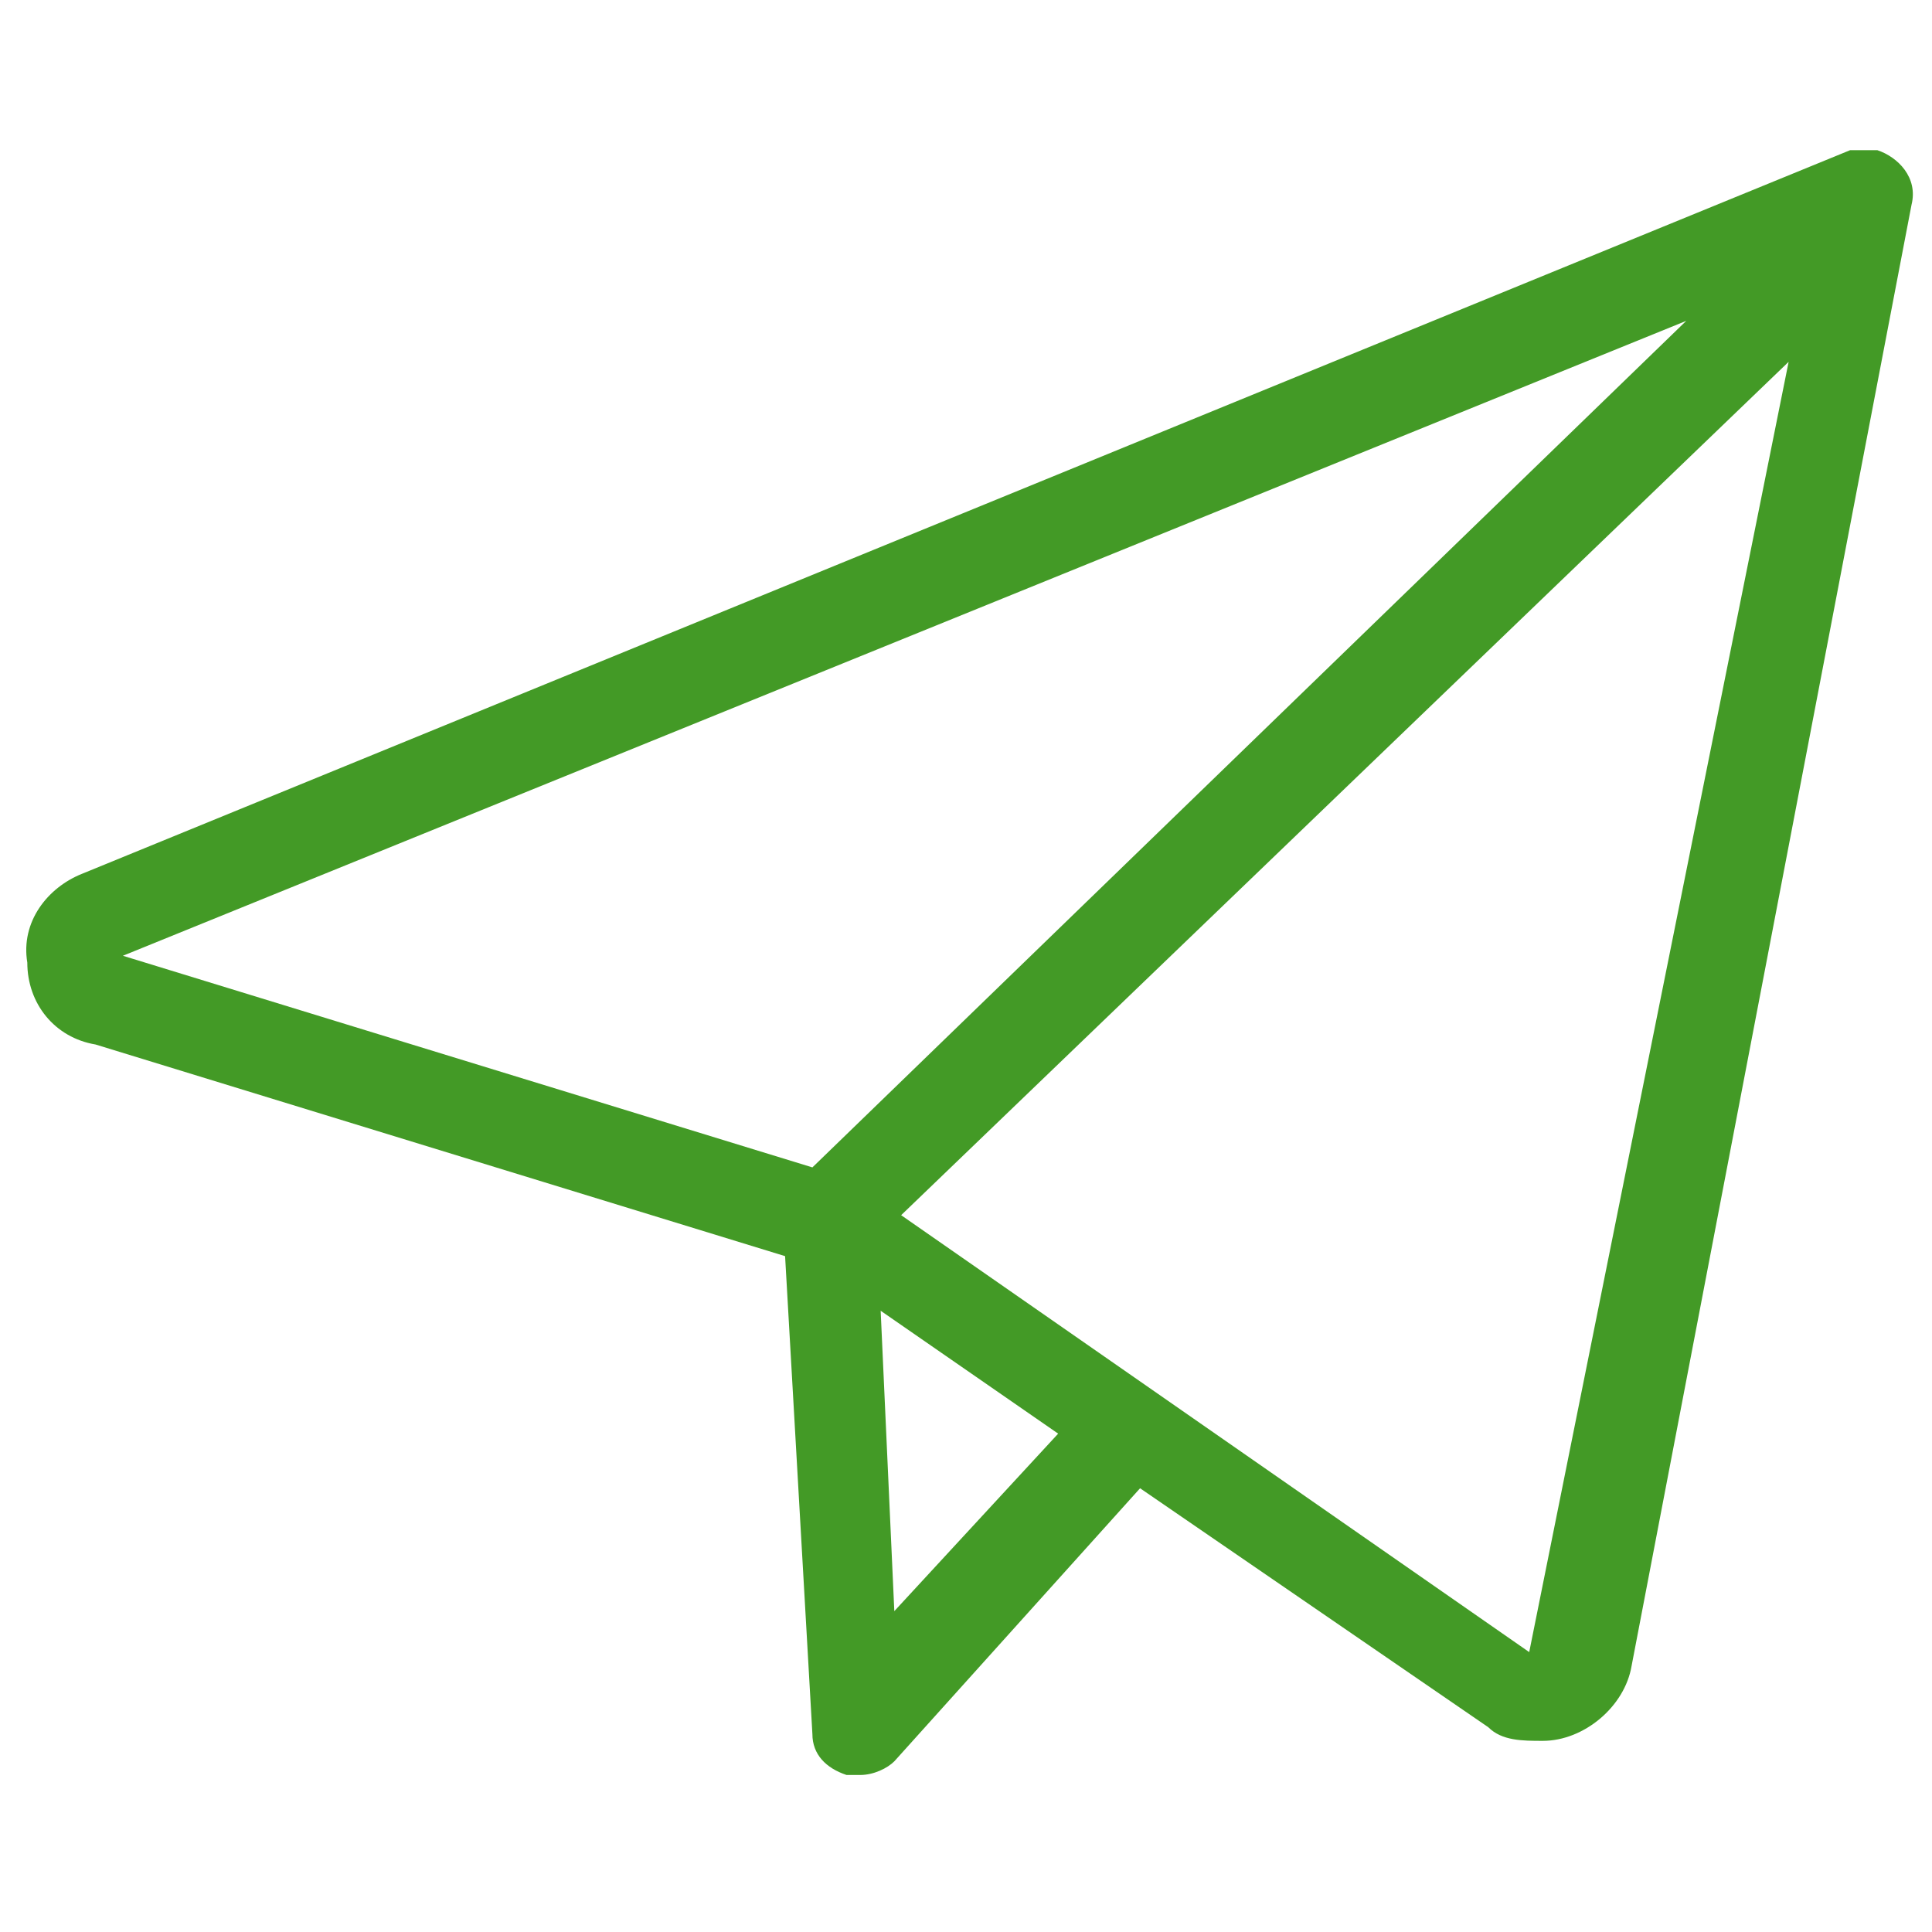 <?xml version="1.0" encoding="utf-8"?>
<!-- Generator: Adobe Illustrator 24.1.2, SVG Export Plug-In . SVG Version: 6.00 Build 0)  -->
<svg version="1.1" id="mail" xmlns="http://www.w3.org/2000/svg" xmlns:xlink="http://www.w3.org/1999/xlink" x="0px" y="0px"
	 viewBox="0 0 28.3 28.3" style="enable-background:new 0 0 28.3 28.3;" xml:space="preserve">
<style type="text/css">
	.st0{fill:#439A26;}
</style>
<path id="Path_28" class="st0" d="M0.4,14.1c0,0.6,0.4,1.1,1,1.2l10.1,3.1l0.4,7c0,0.3,0.2,0.5,0.5,0.6c0.1,0,0.1,0,0.2,0
	c0.2,0,0.4-0.1,0.5-0.2l3.6-4l5.1,3.5c0.2,0.2,0.5,0.2,0.8,0.2c0.6,0,1.2-0.5,1.3-1.1L28,3c0.1-0.4-0.2-0.7-0.5-0.8
	c-0.1,0-0.3,0-0.4,0L1.2,12.8C0.7,13,0.3,13.5,0.4,14.1z M13.1,23.6l-0.2-4.4l2.6,1.8L13.1,23.6z M22.4,24.2l-9.2-6.4l13-12.5
	L22.4,24.2z M24.7,4.7L11.9,17.1L1.8,14L24.7,4.7z"/>
</svg>
